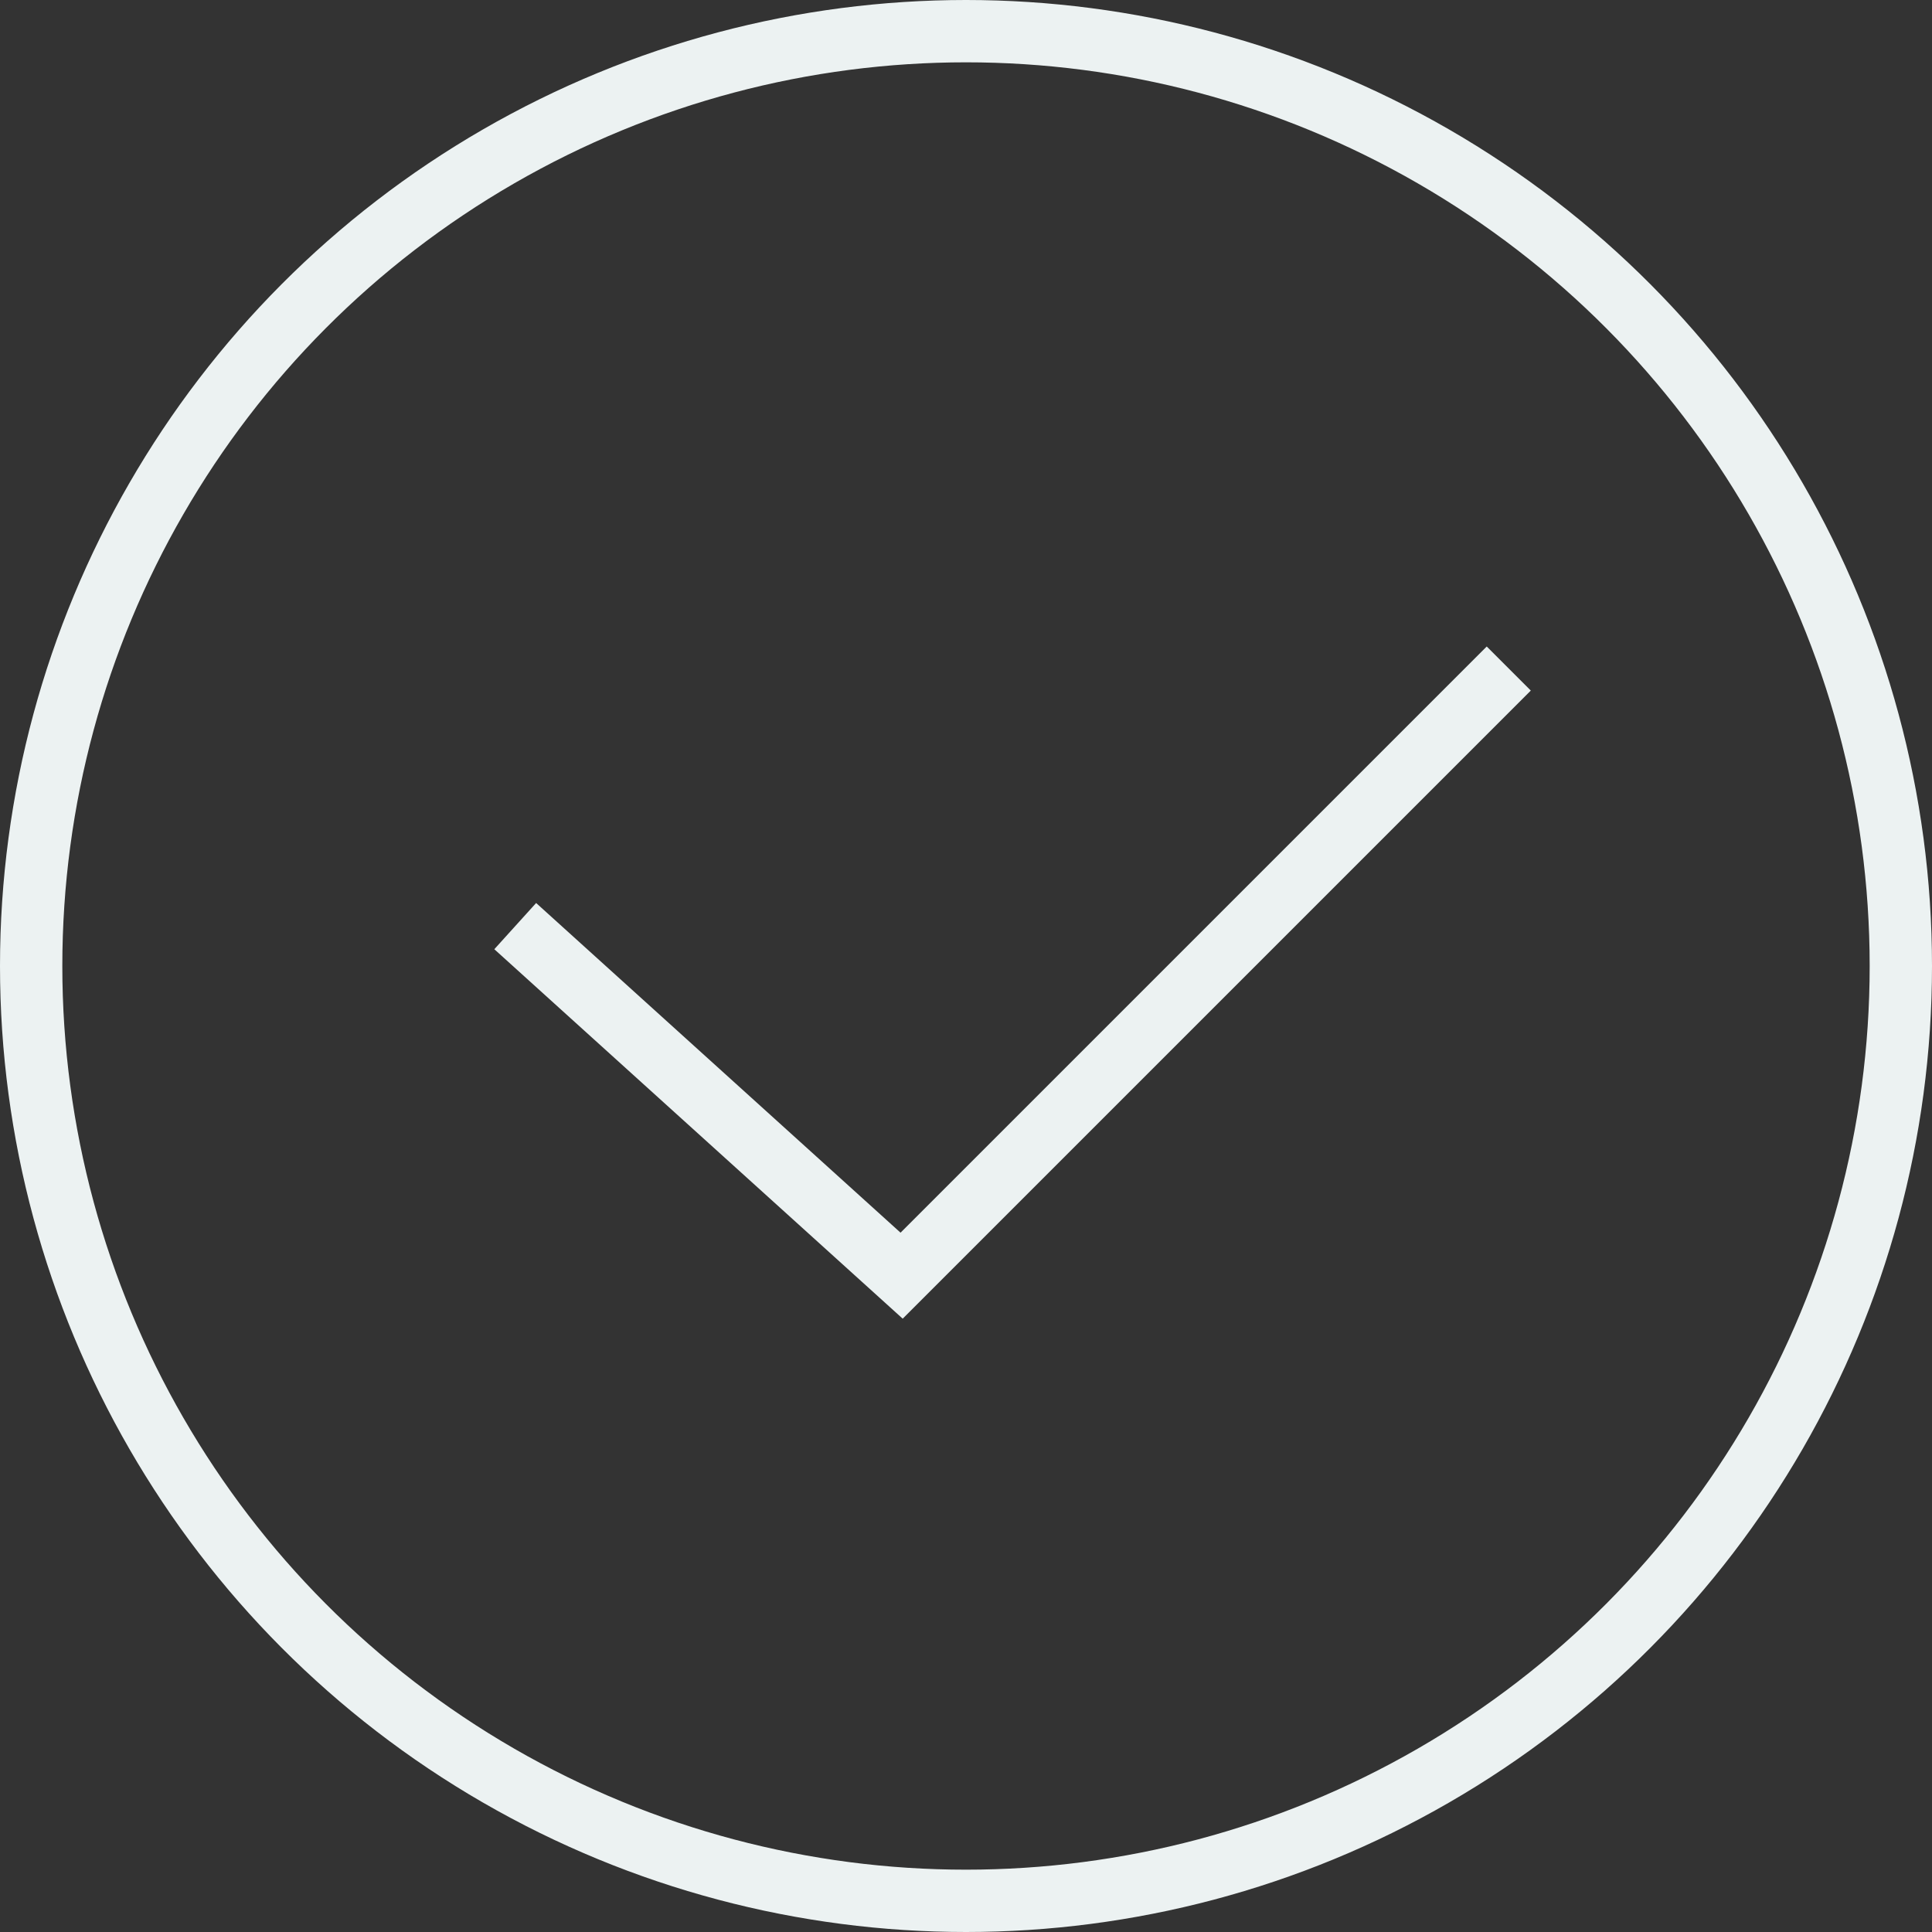<svg width="31" height="31" viewBox="0 0 31 31" fill="none" xmlns="http://www.w3.org/2000/svg">
    <rect x="0" y="0" width="31" height="31" fill="#333333" stroke="none"/>
    <circle cx="15.5" cy="15.5" r="15" stroke="#ECF2F2"/>
    <path d="M24.209 10.727L14.467 20.469L8.267 14.86" stroke="#ECF2F2"/>
</svg>